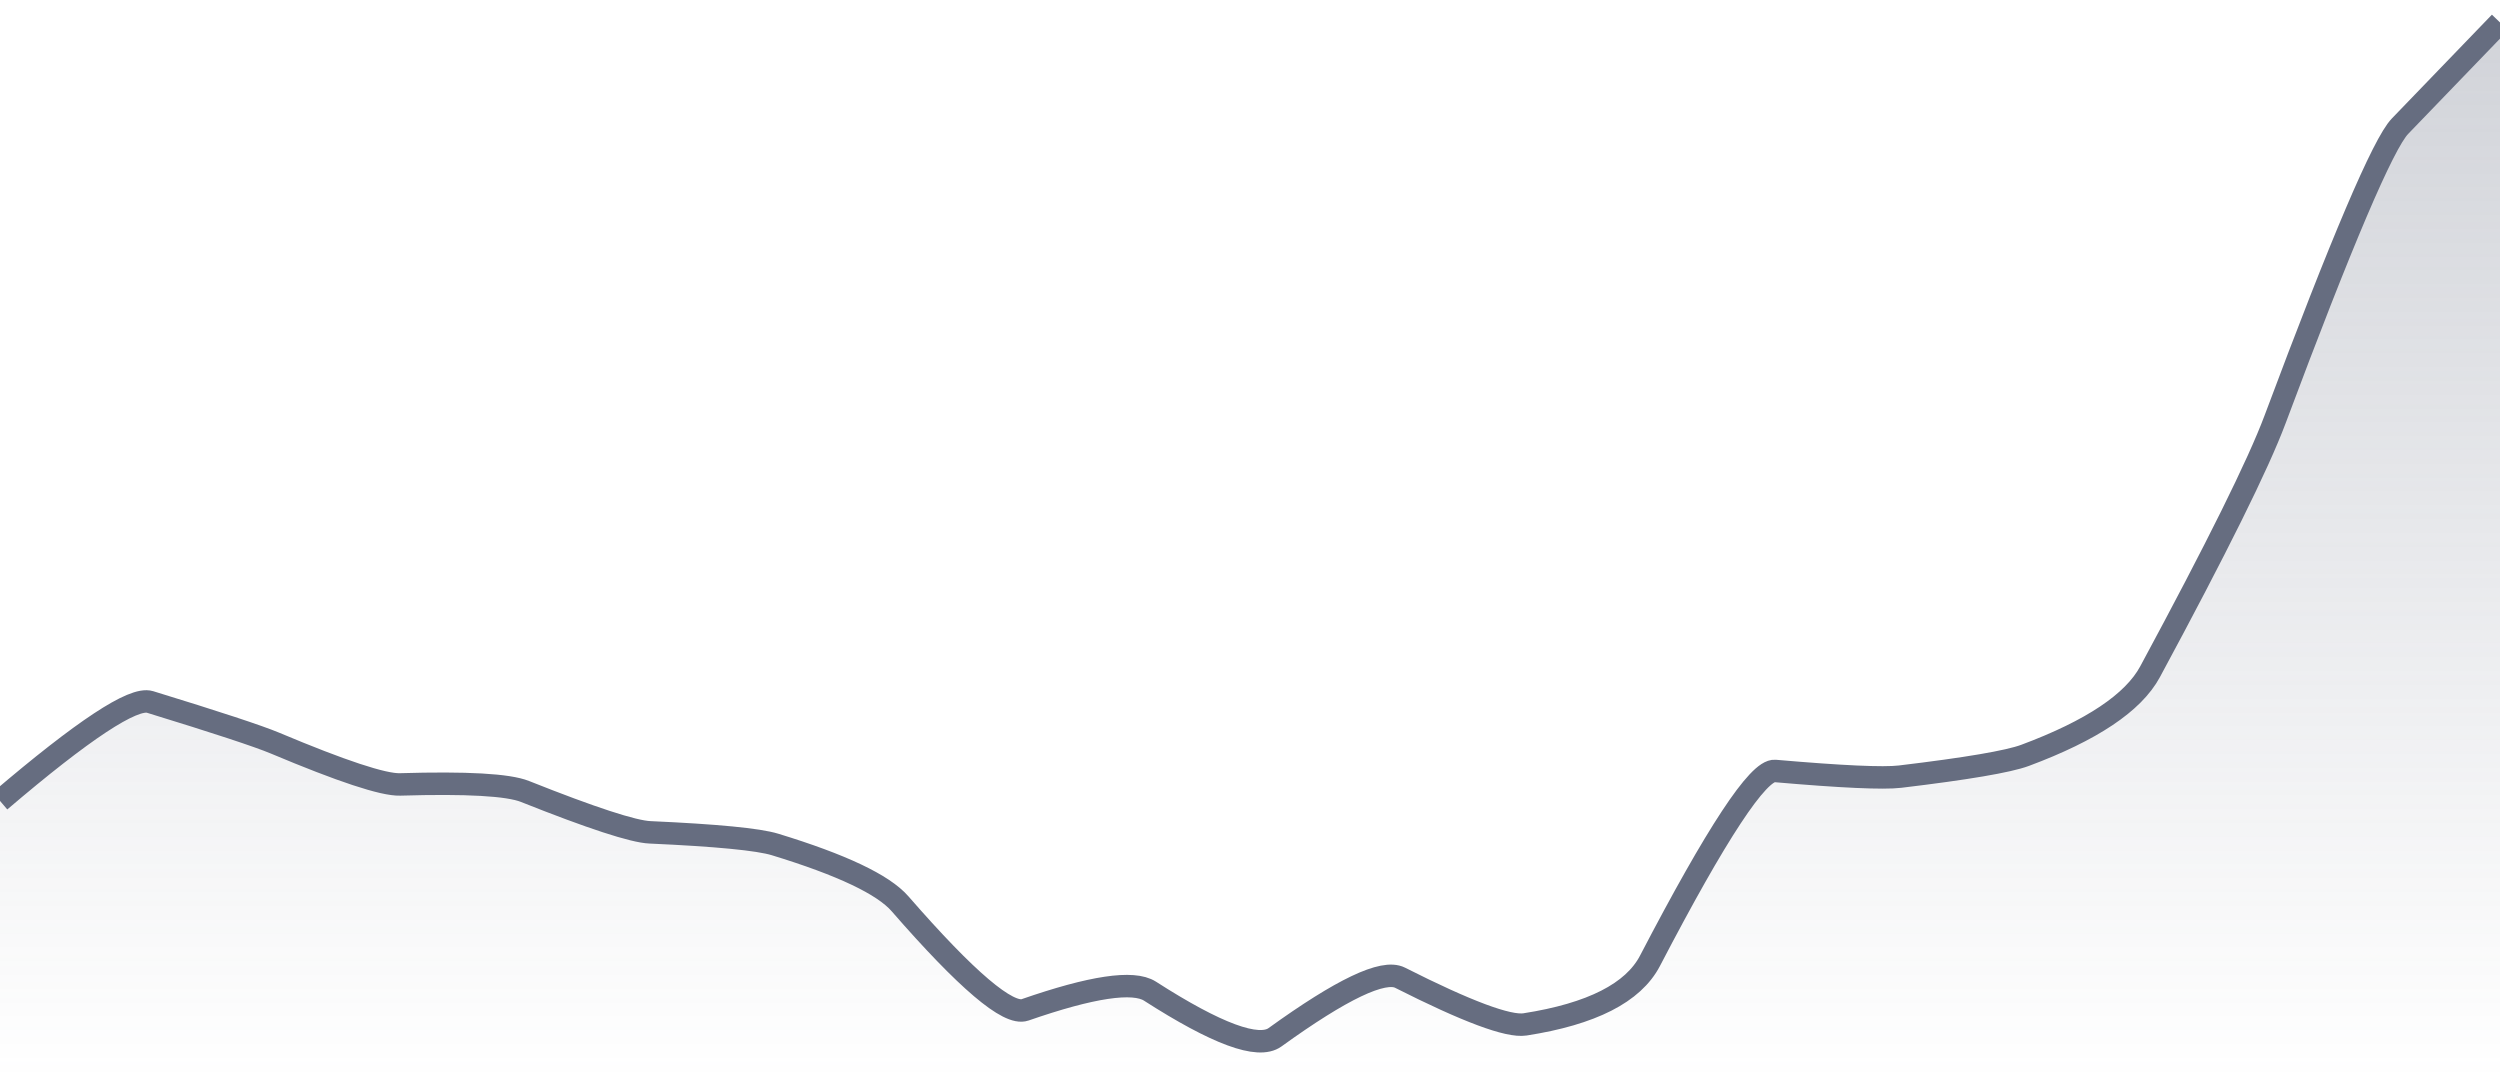<svg xmlns="http://www.w3.org/2000/svg" viewBox="0 0 167 72" width="167" height="72">
  <defs>
    <linearGradient id="gradient" x1="0" y1="0" x2="0" y2="1">
      <stop offset="0%" stop-color="#666D80" stop-opacity="0.3" />
      <stop offset="100%" stop-color="#666D80" stop-opacity="0" />
    </linearGradient>
  </defs>
  <path d="M 0,53.5 Q 8.35,46.38 10.02,46.89 Q 16.7,48.94 18.37,49.64 Q 25.05,52.45 26.72,52.4 Q 33.4,52.2 35.07,52.87 Q 41.75,55.53 43.42,55.6 Q 50.1,55.9 51.77,56.41 Q 58.45,58.45 60.12,60.37 Q 66.8,68.04 68.47,67.46 Q 75.15,65.14 76.82,66.21 Q 83.5,70.5 85.17,69.29 Q 91.85,64.47 93.52,65.31 Q 100.2,68.69 101.87,68.43 Q 108.55,67.39 110.22,64.18 Q 116.9,51.36 118.57,51.5 Q 125.25,52.08 126.92,51.88 Q 133.6,51.08 135.27,50.46 Q 141.95,47.97 143.62,44.88 Q 150.3,32.5 151.97,28.03 Q 158.65,10.16 160.32,8.43 T 167,1.5 L 167,72 L 0,72 Z" fill="url(#gradient)" />
  <path d="M 0,53.5 Q 8.35,46.38 10.02,46.89 Q 16.7,48.94 18.37,49.64 Q 25.05,52.45 26.72,52.4 Q 33.4,52.2 35.07,52.87 Q 41.75,55.53 43.42,55.6 Q 50.1,55.9 51.77,56.41 Q 58.45,58.45 60.12,60.37 Q 66.8,68.04 68.47,67.46 Q 75.15,65.14 76.82,66.21 Q 83.5,70.5 85.17,69.29 Q 91.85,64.47 93.52,65.31 Q 100.2,68.69 101.87,68.43 Q 108.55,67.39 110.22,64.18 Q 116.9,51.36 118.57,51.5 Q 125.25,52.08 126.92,51.88 Q 133.6,51.08 135.27,50.46 Q 141.95,47.97 143.62,44.88 Q 150.3,32.5 151.97,28.03 Q 158.65,10.16 160.32,8.43 T 167,1.5" fill="none" stroke="#666D80" stroke-width="1.5" />
</svg>